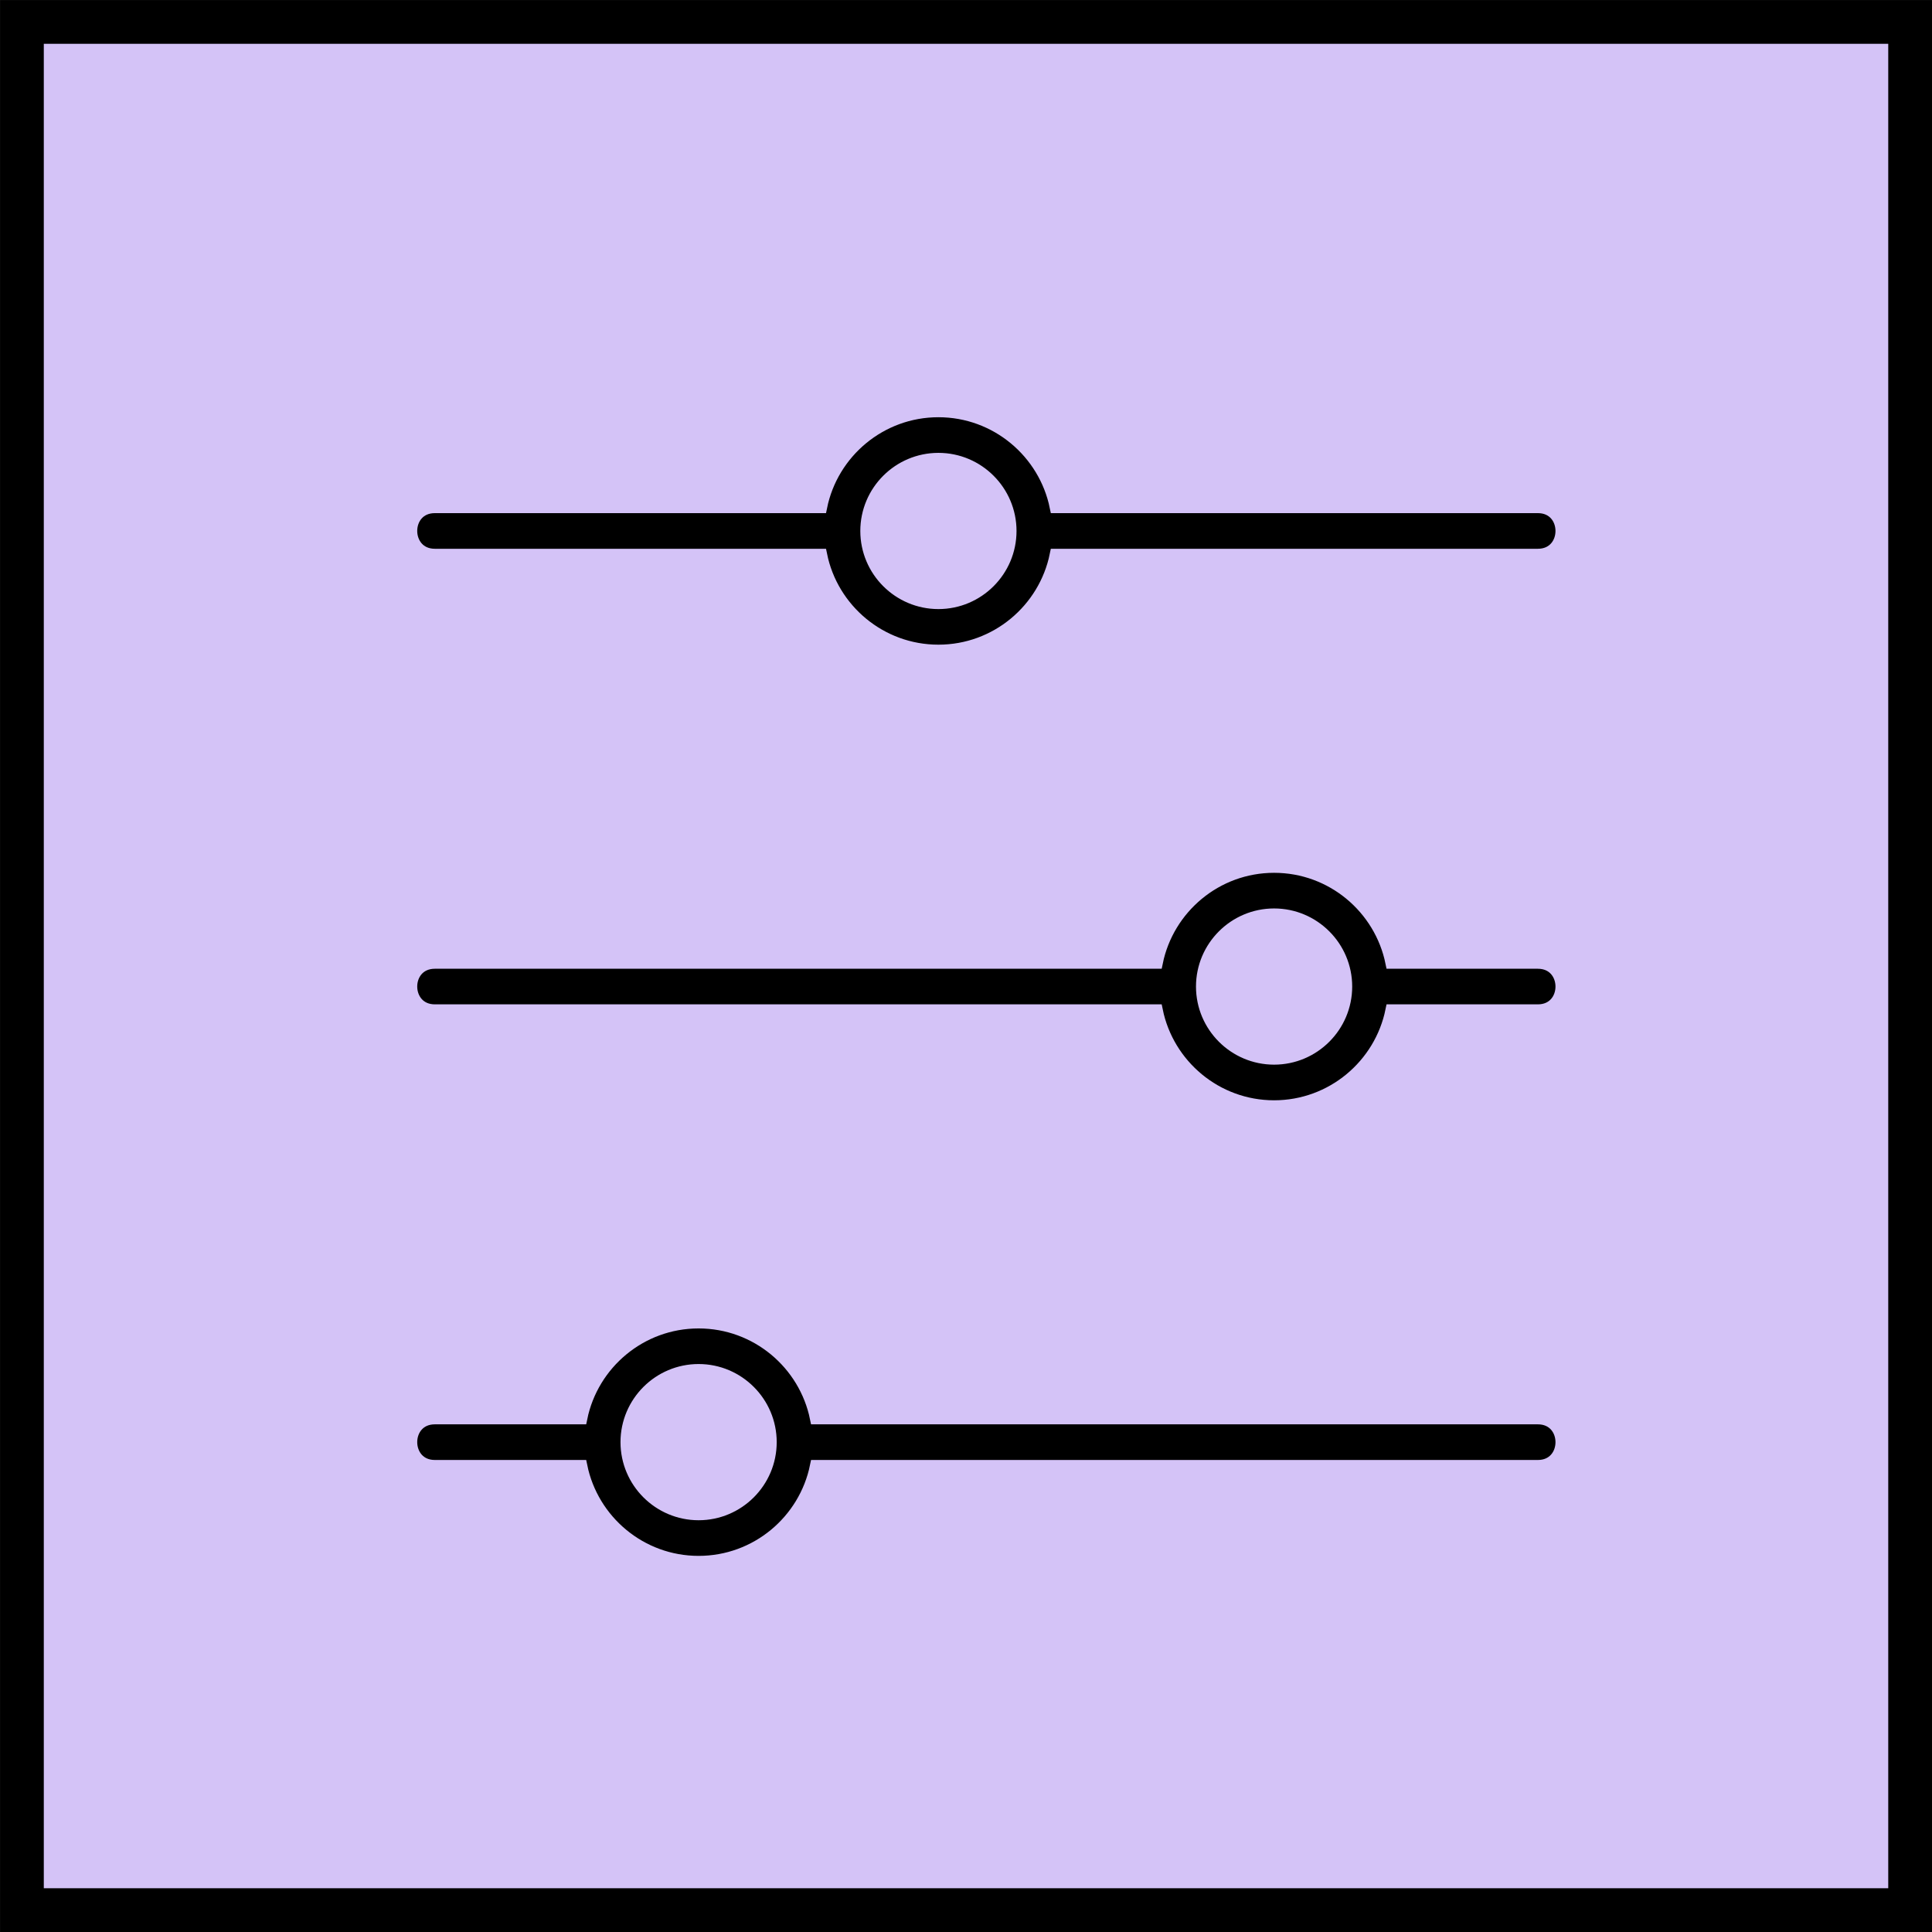 <?xml version="1.0" encoding="UTF-8"?>
<svg xmlns="http://www.w3.org/2000/svg" width="47" height="47" viewBox="0 0 47 47" fill="none">
  <rect x="0" y="0" width="47" height="47" fill="#808080" stroke="none"/>
  <g clip-path="url(#clip0_9785_1636)">
    <rect width="47" height="47" fill="white"></rect>
    <rect x="0.533" y="0.533" width="45.935" height="45.935" fill="#D4C3F7" stroke="black" stroke-width="1.065"></rect>
    <path d="M37.412 34.5H19.853C19.582 33.17 18.404 32.167 16.995 32.167C15.587 32.167 14.409 33.17 14.138 34.5H10.579C9.806 34.5 9.808 35.667 10.579 35.667H14.138C14.409 36.997 15.587 38 16.995 38C18.404 38 19.582 36.997 19.853 35.667H37.412C38.184 35.667 38.183 34.5 37.412 34.5ZM16.995 36.833C16.031 36.833 15.245 36.048 15.245 35.083C15.245 34.118 16.031 33.333 16.995 33.333C17.96 33.333 18.745 34.118 18.745 35.083C18.745 36.048 17.96 36.833 16.995 36.833ZM37.412 23.417H33.853C33.582 22.087 32.404 21.083 30.995 21.083C29.587 21.083 28.409 22.087 28.138 23.417H10.579C9.806 23.417 9.808 24.583 10.579 24.583H28.138C28.409 25.913 29.587 26.917 30.995 26.917C32.404 26.917 33.582 25.913 33.853 24.583H37.412C38.184 24.583 38.183 23.417 37.412 23.417ZM30.995 25.75C30.031 25.75 29.245 24.965 29.245 24C29.245 23.035 30.031 22.25 30.995 22.25C31.96 22.25 32.745 23.035 32.745 24C32.745 24.965 31.96 25.75 30.995 25.75ZM10.579 13.5H19.972C20.242 14.83 21.421 15.833 22.829 15.833C24.237 15.833 25.415 14.83 25.686 13.5H37.412C38.184 13.5 38.183 12.333 37.412 12.333H25.686C25.415 11.003 24.237 10 22.829 10C21.421 10 20.242 11.003 19.972 12.333H10.579C9.806 12.333 9.808 13.5 10.579 13.5ZM22.829 11.167C23.794 11.167 24.579 11.952 24.579 12.917C24.579 13.882 23.794 14.667 22.829 14.667C21.864 14.667 21.079 13.882 21.079 12.917C21.079 11.952 21.864 11.167 22.829 11.167Z" fill="black" stroke="#D4C3F7" stroke-width="0.3"></path>
  </g>
  <defs>
    <clipPath id="clip0_9785_1636">
      <rect width="47" height="47" fill="white"></rect>
    </clipPath>
  </defs>
</svg>
